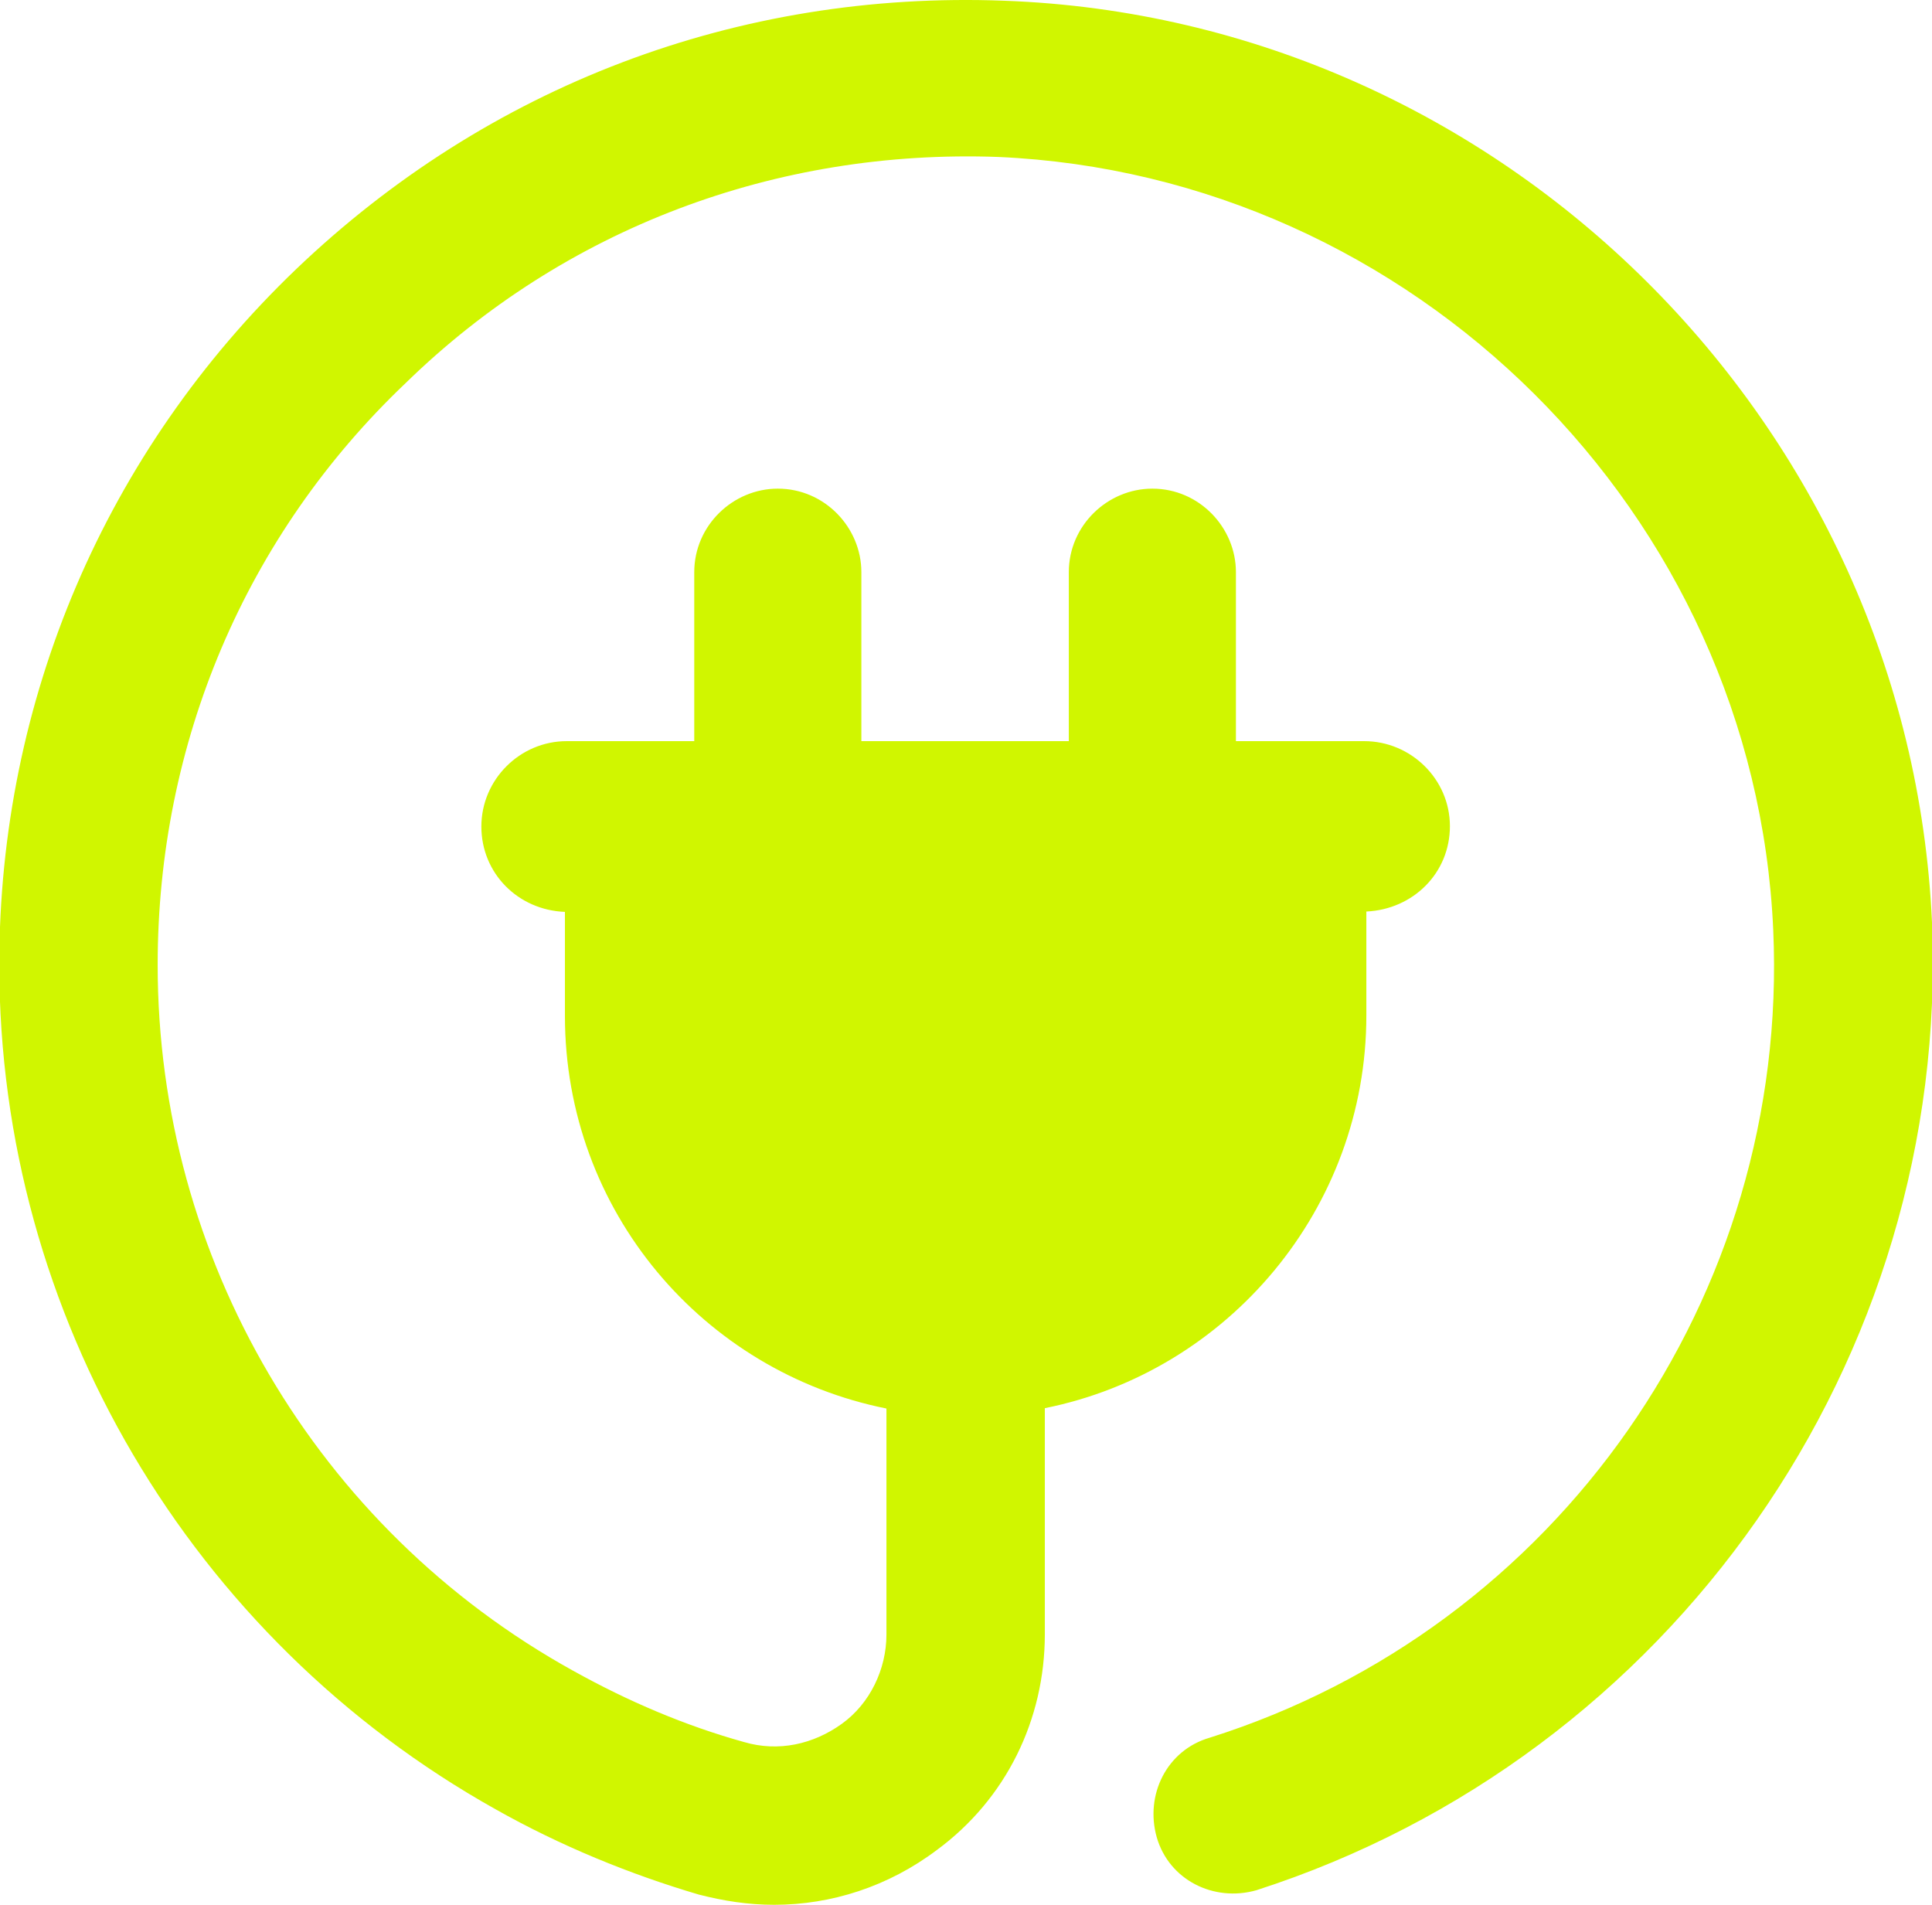 <?xml version="1.0" encoding="UTF-8"?>
<!-- Generator: Adobe Illustrator 27.3.1, SVG Export Plug-In . SVG Version: 6.00 Build 0)  -->
<svg xmlns="http://www.w3.org/2000/svg" xmlns:xlink="http://www.w3.org/1999/xlink" version="1.1" id="Ebene_1" x="0px" y="0px" viewBox="0 0 531.8 524.4" style="enable-background:new 0 0 531.8 524.4;" xml:space="preserve">
<style type="text/css">
	.st0{fill:#D0F600;}
</style>
<g>
	<path class="st0" d="M531.8,253.9C525.6,116.7,413.6,5.2,276.4,0.2C203-2.6,134.2,23.7,81.5,74.1C28.9,124.5-0.2,192.8-0.2,265.6   C-0.2,362,52.4,451,136.4,498c17.9,10.1,37,17.9,56,23.5c6.7,1.7,13.4,2.8,20.7,2.8c15.7,0,31.4-5,44.8-15.1   c19-14,29.7-35.8,29.7-59.4v-62.2c50.4-10.1,88.5-54.9,88.5-108.1v-28.6c12.9-0.6,23-10.6,23-23.5S388.4,204,375.5,204h-35.3v-46.5   c0-12.3-10.1-23-23-23c-12.3,0-23,10.1-23,23V204h-57.1v-46.5c0-12.3-10.1-23-23-23c-12.3,0-23,10.1-23,23V204H156   c-12.9,0-23.5,10.6-23.5,23.5c0,12.9,10.1,23,23,23.5v28.6c0,53.8,38.1,98,88.5,108.1v62.2c0,9.5-4.5,19-12.3,24.6   c-7.8,5.6-17.4,7.8-26.9,5c-16.2-4.5-31.9-11.2-47-19.6C87.1,420.8,43.4,346.3,43.4,265.6c0-61,24.1-118.2,68.3-160.2   c43.7-42.6,101.9-64.4,163-62.2c114.2,5,208.3,98,213.4,212.8c4.5,100.8-59.4,192.1-155.1,222.3c-11.8,3.4-17.9,15.7-14.6,27.4   c3.4,11.8,15.7,17.9,27.4,14.6C460.1,483.5,536.8,374.3,531.8,253.9L531.8,253.9z"></path>
</g>
</svg>
